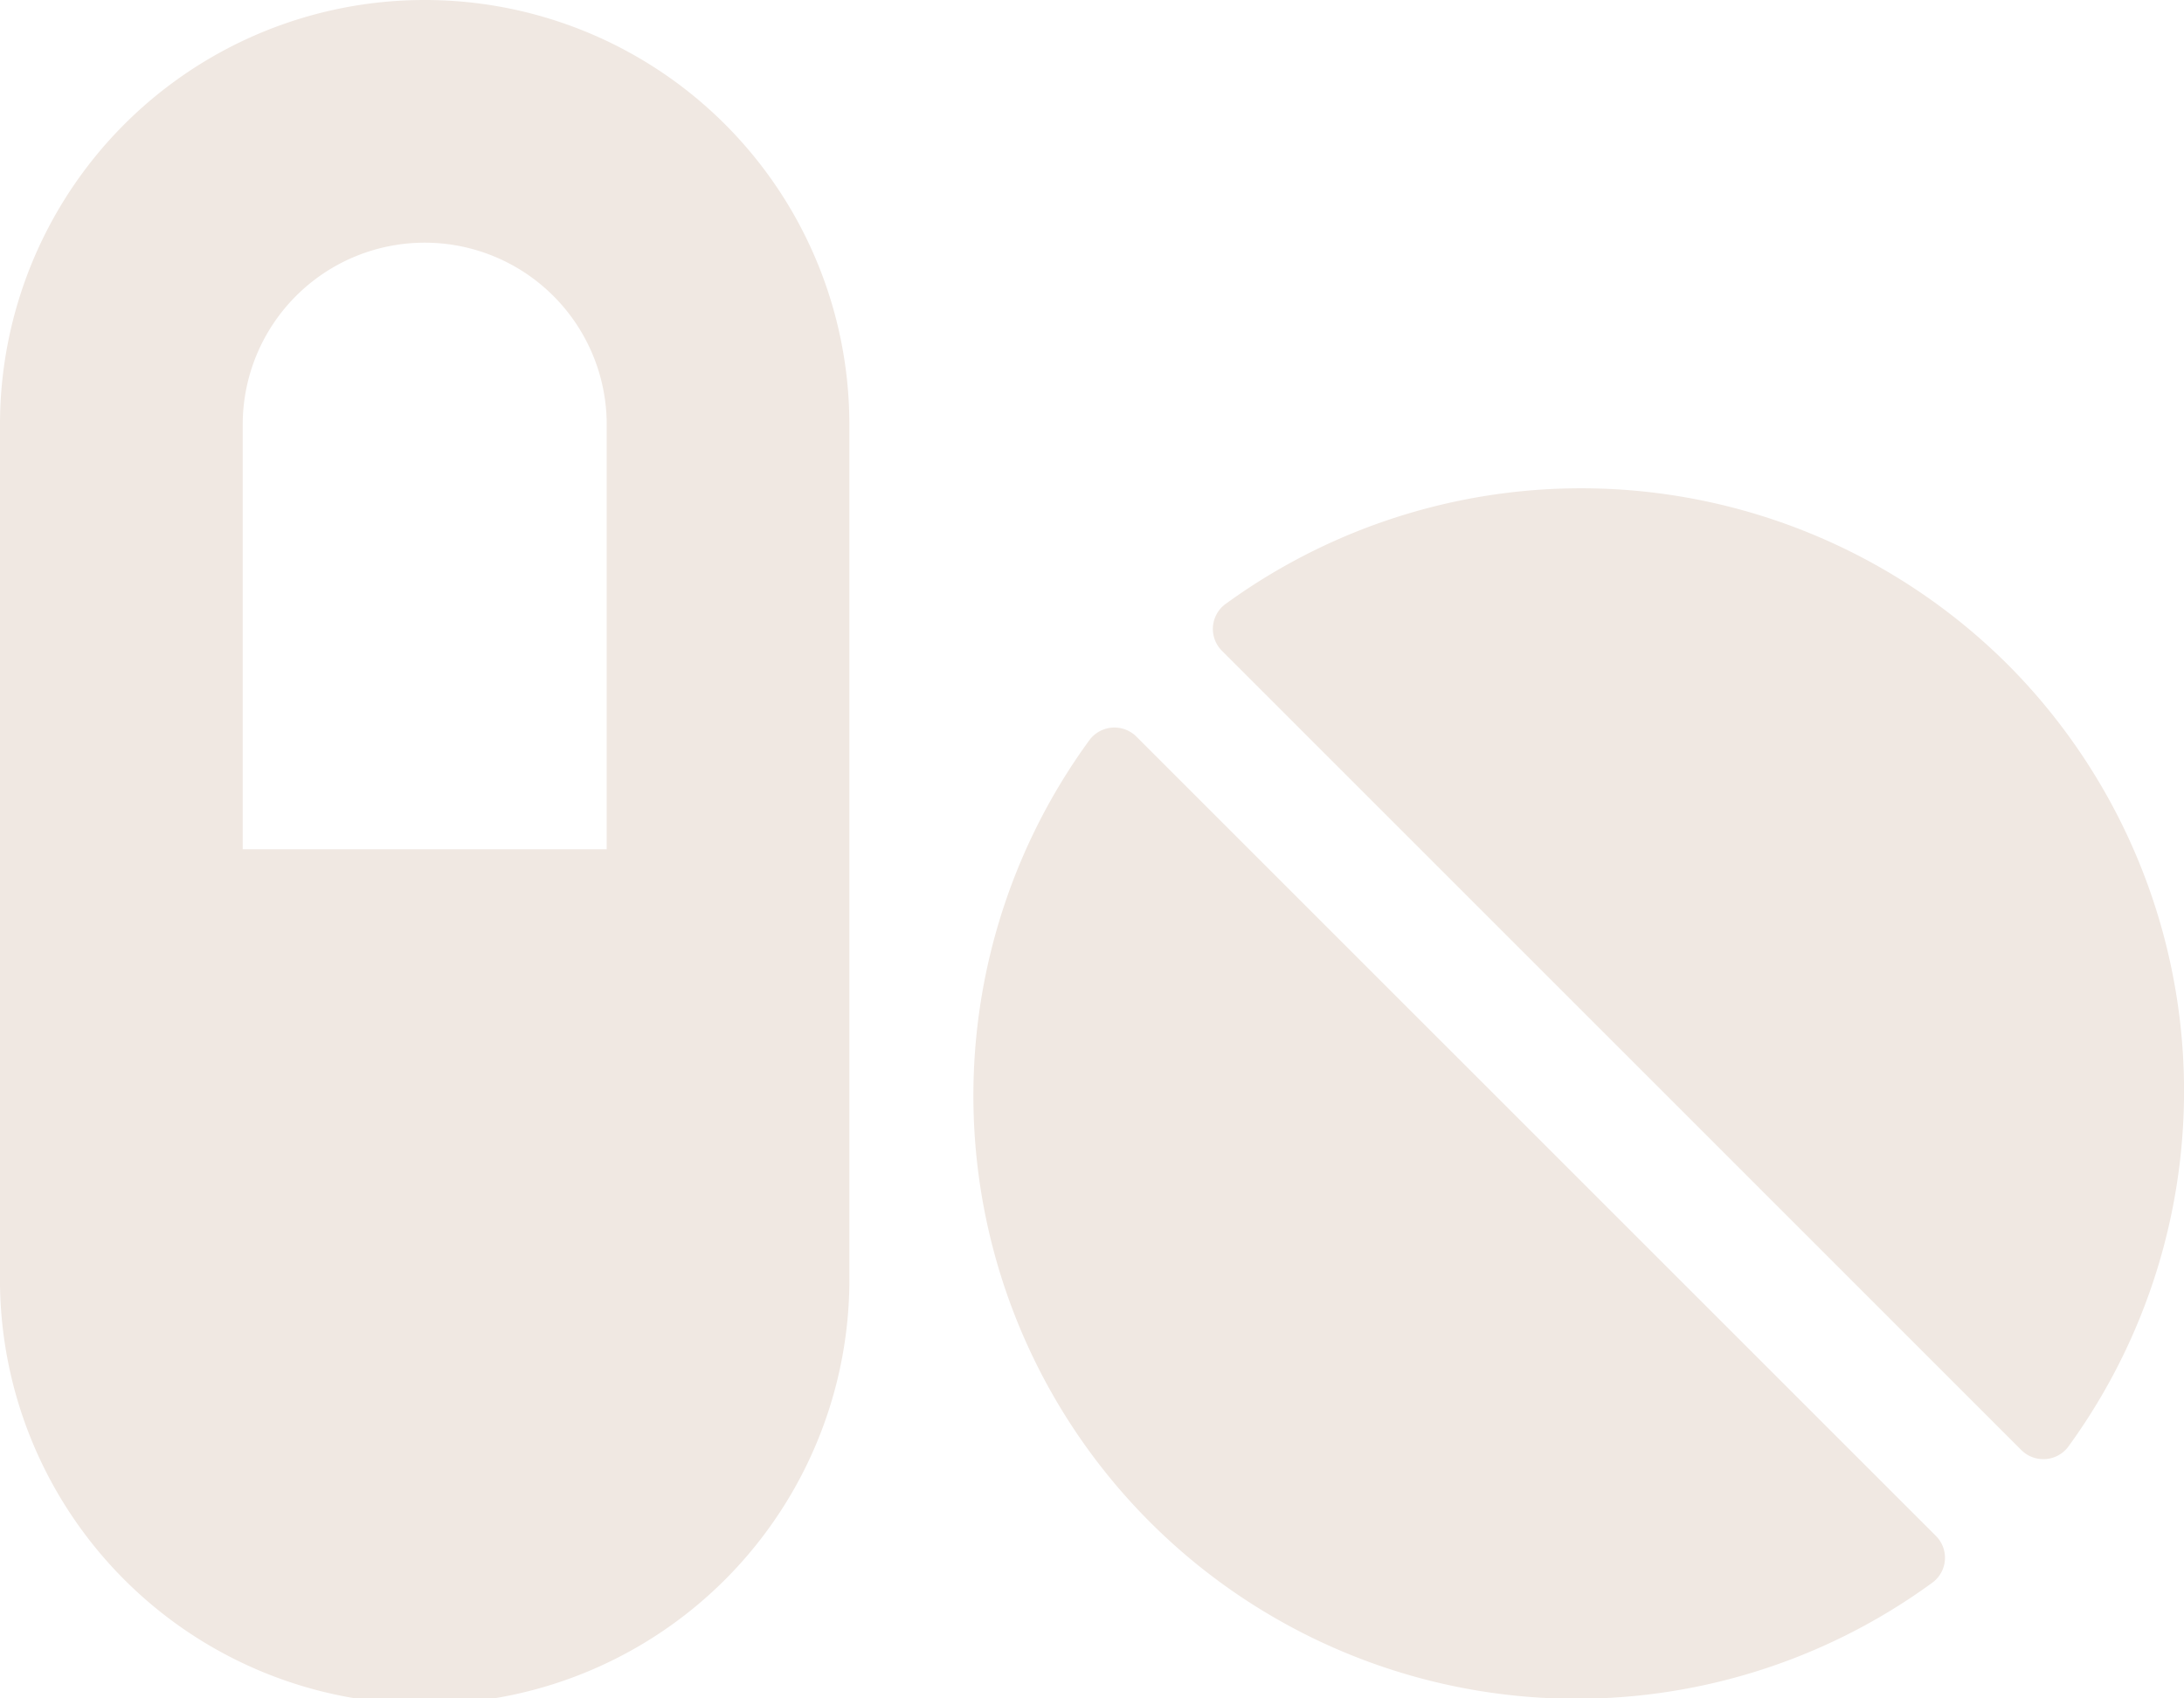 <svg xmlns="http://www.w3.org/2000/svg" width="30" height="23.334" viewBox="0 0 30 23.334"><path id="Icon_awesome-pills" data-name="Icon awesome-pills" d="M5.834,2.25A5.831,5.831,0,0,0,0,8.084V19.751a5.834,5.834,0,1,0,11.667,0V8.084A5.831,5.831,0,0,0,5.834,2.25Zm2.5,11.667h-5V8.084a2.5,2.5,0,0,1,5,0ZM15.61,12.37a.428.428,0,0,0-.641.042A8.285,8.285,0,0,0,26.548,23.99a.424.424,0,0,0,.042-.641Zm11.969-.99a8.3,8.3,0,0,0-10.75-.828.424.424,0,0,0-.042.641L27.766,22.172a.428.428,0,0,0,.641-.042,8.3,8.3,0,0,0-.828-10.75Z" transform="translate(0 -2.25)" fill="#f0e8e2"></path></svg>